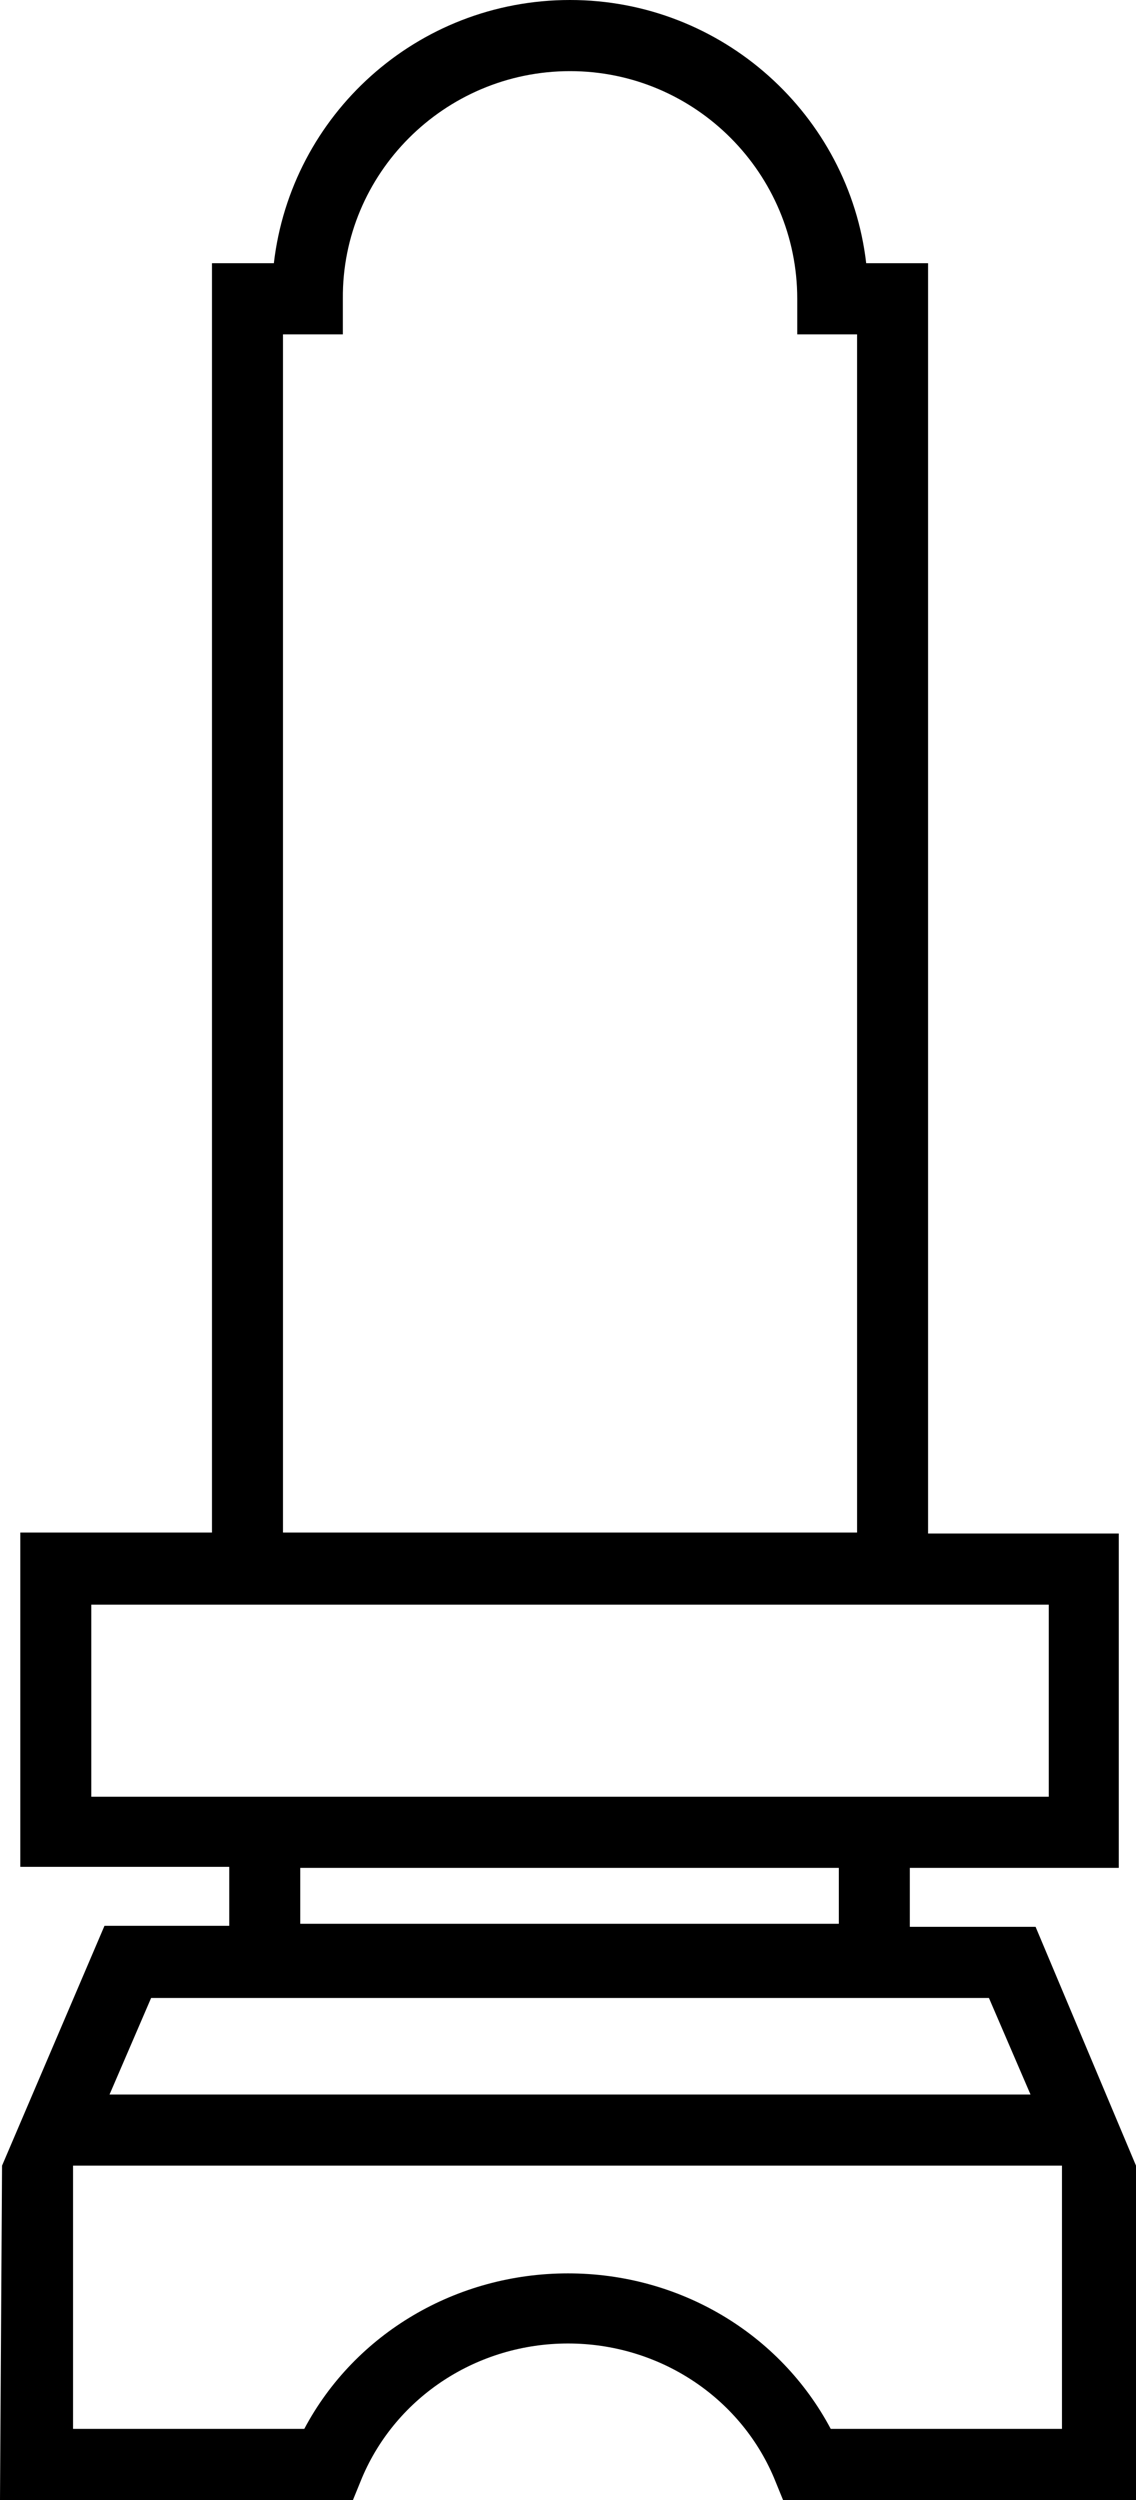 <svg width="30" height="66" viewBox="0 0 30 66" fill="none" xmlns="http://www.w3.org/2000/svg">
<path d="M27.348 50.868H24.027V49.312H29.545V40.485H24.509V6.949H22.875C22.42 3.032 19.071 0 15.054 0C11.009 0 7.688 3.032 7.232 6.949H5.598V40.459H0.536V49.285H6.054V50.842H2.759L0.054 57.173L0 66H9.321L9.562 65.41C10.473 63.263 12.616 61.868 15 61.868C17.384 61.868 19.527 63.263 20.438 65.41L20.679 66H30V57.173L27.348 50.868ZM7.473 8.827H9.054V7.888C9.027 4.588 11.732 1.878 15.054 1.878C18.375 1.878 21.054 4.588 21.054 7.888V8.827H22.634V40.459H7.473V8.827ZM2.411 47.434V42.363H27.696V47.434H2.411ZM22.152 49.312V50.788H7.929V49.312H22.152ZM3.991 52.746H26.116L27.214 55.295H2.893L3.991 52.746ZM28.045 64.122H21.938C20.598 61.6 17.946 60.017 15 60.017C12.054 60.017 9.375 61.6 8.036 64.122H1.929V57.173H28.045V64.122Z" fill="#000000"/>
</svg>
